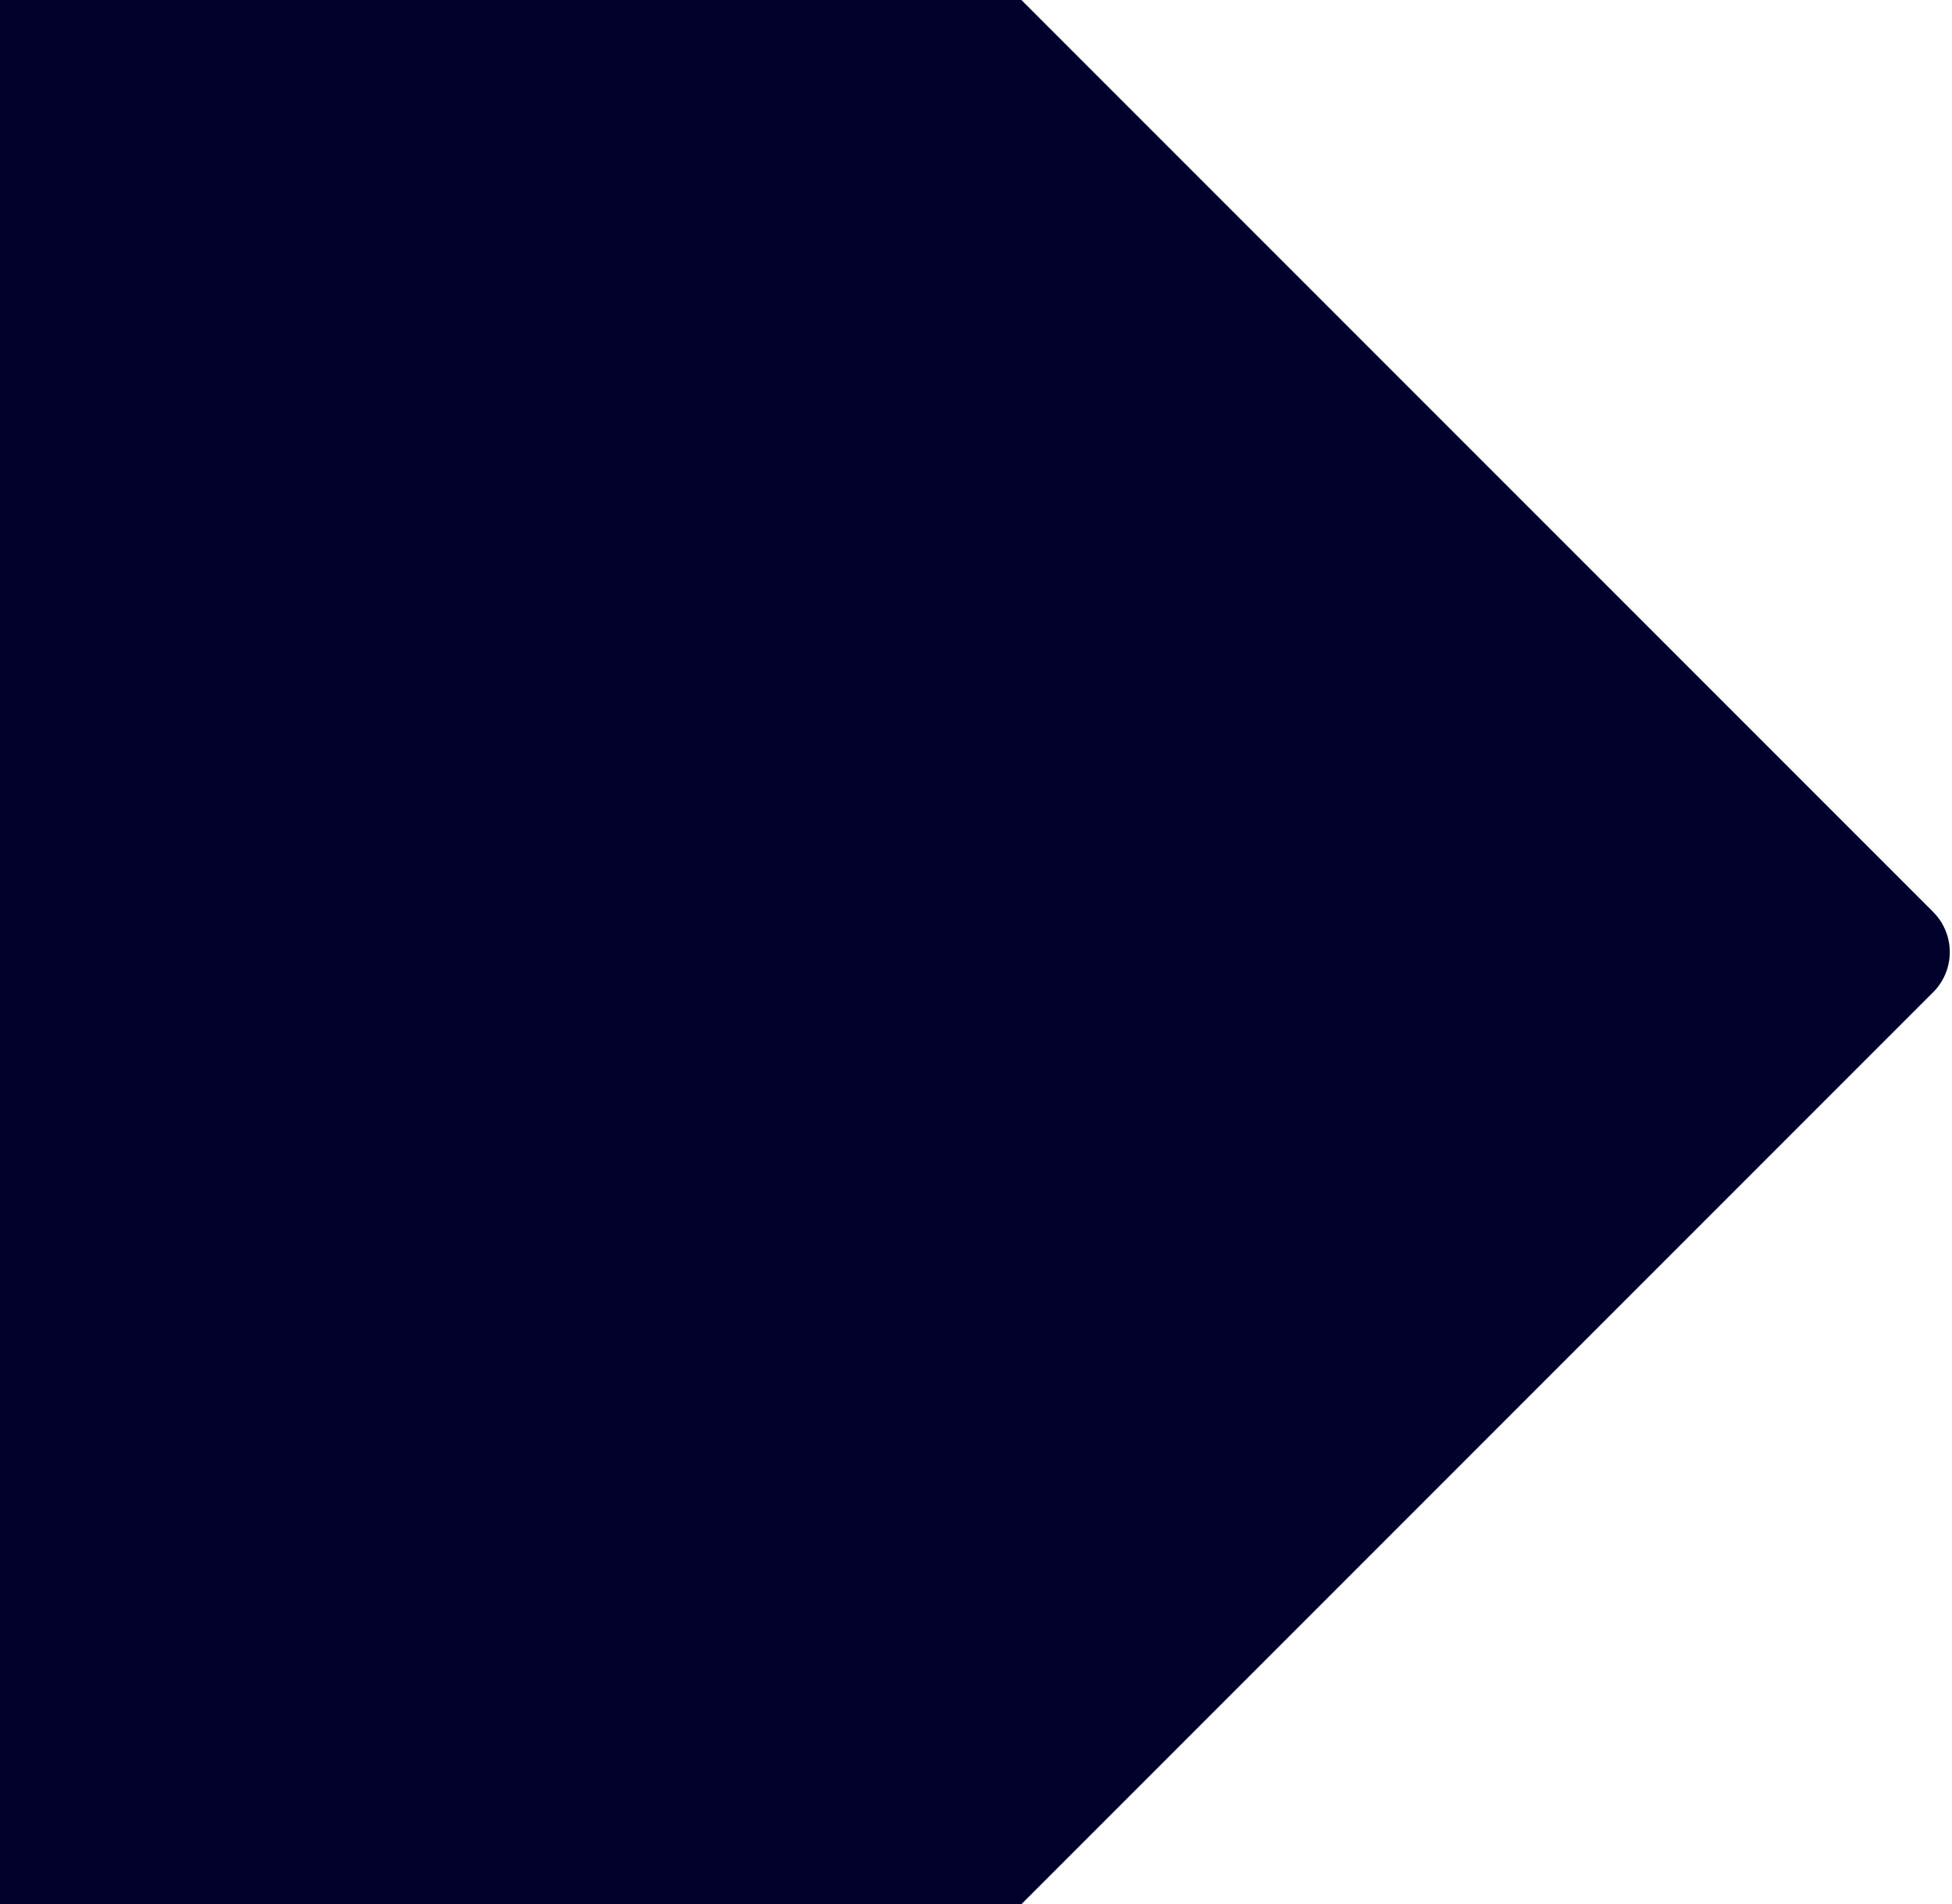 <svg width="688" height="671" viewBox="0 0 688 671" fill="none" xmlns="http://www.w3.org/2000/svg">
<path fill-rule="evenodd" clip-rule="evenodd" d="M360 0H-459V671H360L681.358 349.642C689.168 341.832 689.168 329.168 681.358 321.358L360 0V0Z" fill="#01002B"/>
</svg>
